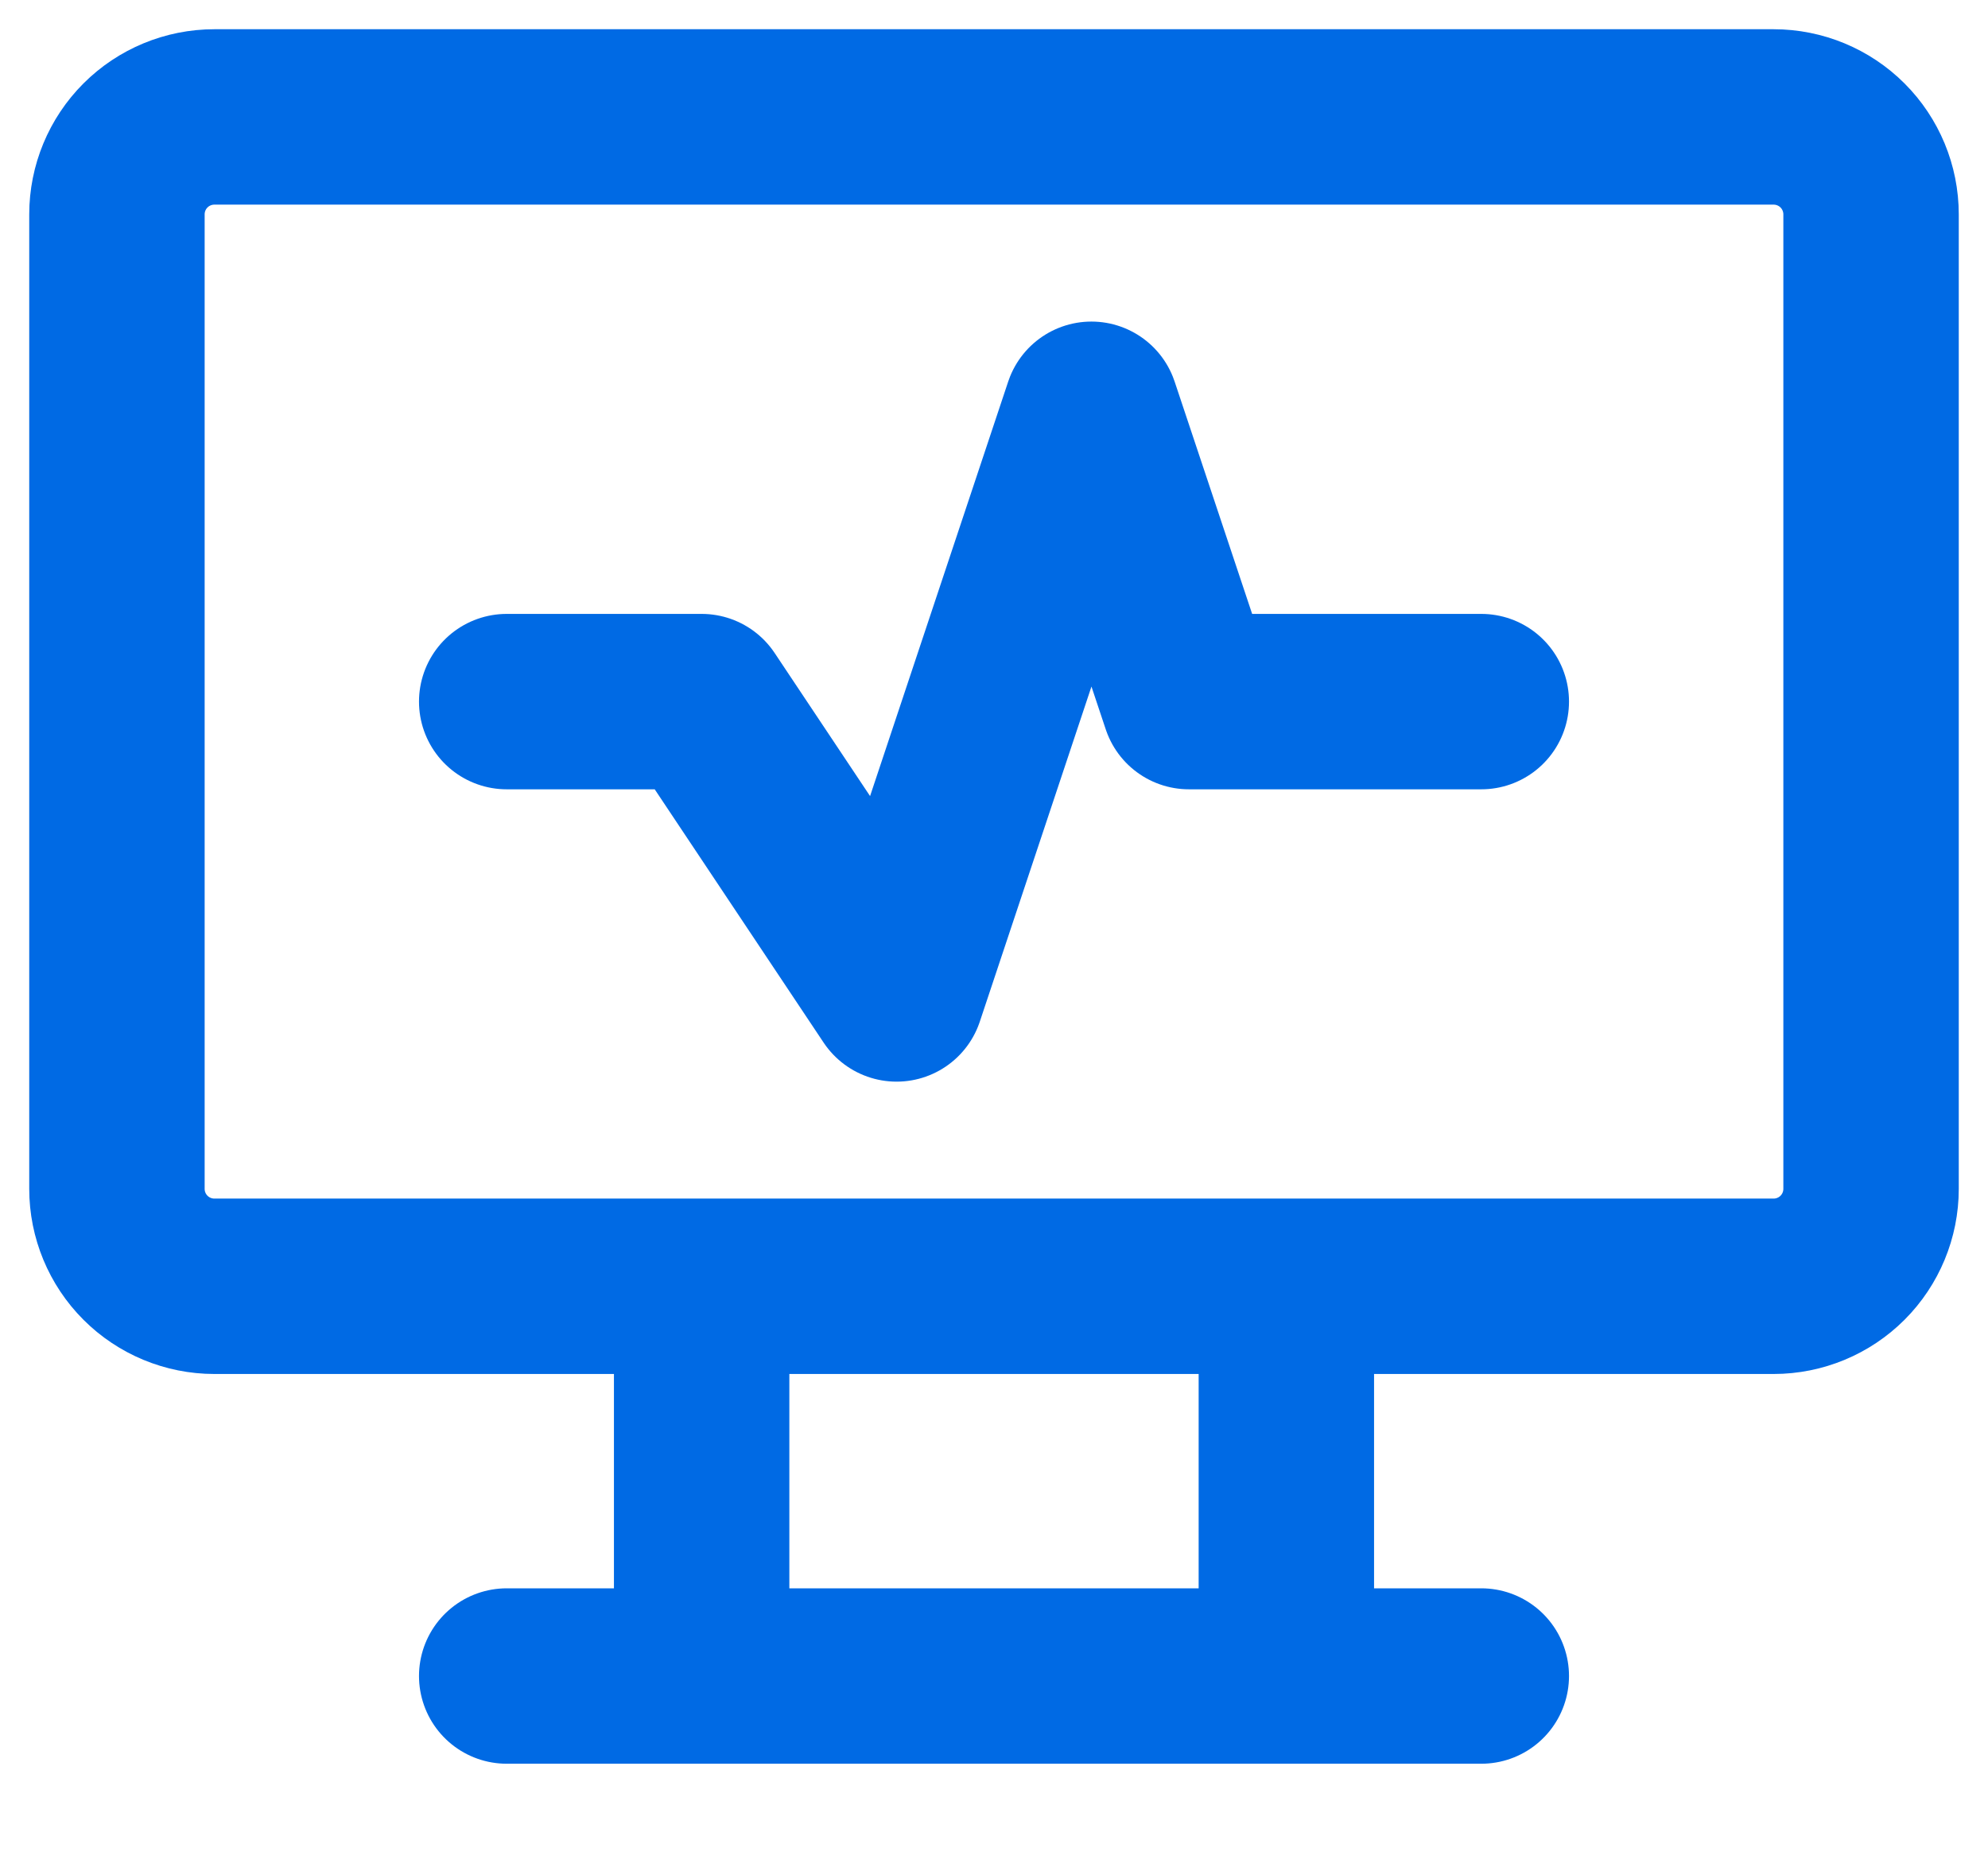 <?xml version="1.0" encoding="utf-8"?>
<svg xmlns="http://www.w3.org/2000/svg" fill="none" height="100%" overflow="visible" preserveAspectRatio="none" style="display: block;" viewBox="0 0 17 16" width="100%">
<path d="M4.333 14.333H12.667M6 11V14.333M11 11V14.333M4.333 6H6L7.667 8.5L9.333 3.5L10.167 6H12.667M1 1.833C1 1.612 1.088 1.4 1.244 1.244C1.4 1.088 1.612 1 1.833 1H15.167C15.388 1 15.6 1.088 15.756 1.244C15.912 1.4 16 1.612 16 1.833V10.167C16 10.388 15.912 10.6 15.756 10.756C15.6 10.912 15.388 11 15.167 11H1.833C1.612 11 1.4 10.912 1.244 10.756C1.088 10.6 1 10.388 1 10.167V1.833Z" id="Vector" stroke="#006AE4" stroke-linecap="round" stroke-linejoin="round" stroke-width="1.5"/>
</svg>